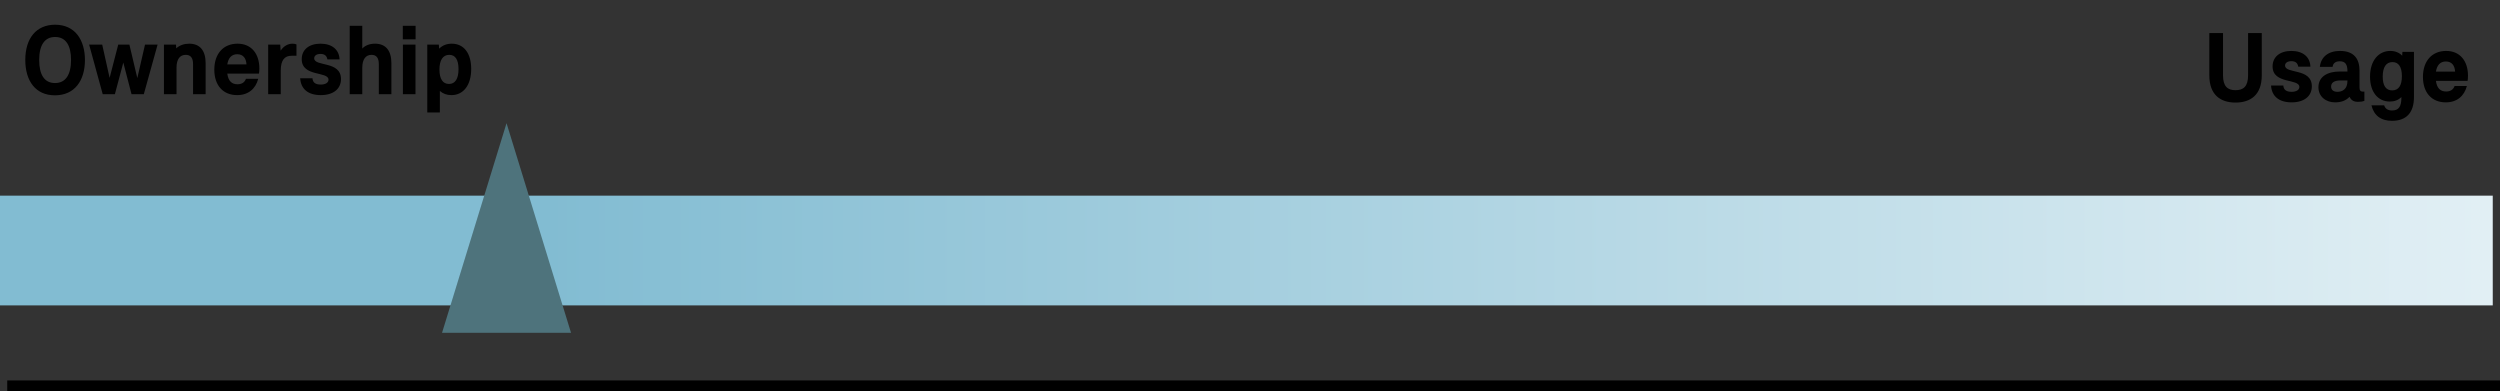 <svg width="345" height="54" viewBox="0 0 345 54" fill="none" xmlns="http://www.w3.org/2000/svg">
<rect x="0" y="0" width="345" height="54" fill="#333333" stroke="none"/>
<path d="M344 27H0V42.144H344V27Z" fill="url(#paint0_linear_288_8403)"/>
<line x1="1" y1="53.25" x2="345" y2="53.25" stroke="black" stroke-width="1.5"/>
<path d="M7.578 13.154C4.918 13.154 3.49 11.18 3.49 8.268C3.49 5.258 5.03 3.41 7.606 3.41C10.35 3.41 11.722 5.51 11.722 8.282C11.722 11.11 10.308 13.154 7.578 13.154ZM7.592 11.46C9.076 11.46 9.804 10.284 9.804 8.268C9.804 6.322 9.118 5.104 7.606 5.104C6.206 5.104 5.408 6.154 5.408 8.282C5.408 10.326 6.136 11.46 7.592 11.46ZM20.012 6.154H21.748L19.845 13H18.151L17.017 8.632L15.854 13H14.175L12.299 6.154H14.104L15.127 10.746L16.317 6.154H17.857L18.948 10.774L20.012 6.154ZM26.11 6.028C27.594 6.028 28.378 6.98 28.378 8.73V13H26.642V8.856C26.642 8.002 26.32 7.568 25.634 7.568C24.85 7.568 24.36 8.142 24.36 9.332V13H22.624V6.154H24.29L24.318 6.672C24.794 6.238 25.424 6.028 26.11 6.028ZM35.791 9.444C35.791 9.766 35.763 10.032 35.735 10.158H31.367C31.493 11.166 31.983 11.628 32.767 11.628C33.355 11.628 33.761 11.376 33.943 10.872H35.637C35.273 12.258 34.265 13.126 32.725 13.126C30.807 13.126 29.575 11.81 29.575 9.612C29.575 7.414 30.821 6.028 32.781 6.028C34.699 6.028 35.791 7.428 35.791 9.444ZM32.739 7.484C31.927 7.484 31.507 8.03 31.367 8.884H34.013C33.971 8.058 33.565 7.484 32.739 7.484ZM40.353 6.028C40.535 6.028 40.759 6.056 40.913 6.126V7.694H40.227C39.289 7.694 38.743 8.282 38.743 9.738V13H37.007V6.154H38.673L38.729 6.994C39.093 6.406 39.709 6.028 40.353 6.028ZM44.27 13.126C42.492 13.126 41.512 12.258 41.428 10.802H43.122C43.15 11.376 43.528 11.67 44.256 11.67C44.942 11.67 45.334 11.39 45.334 10.998C45.334 9.808 41.638 10.648 41.638 8.17C41.638 6.854 42.646 6.028 44.228 6.028C45.81 6.028 46.804 6.84 46.86 8.198H45.18C45.096 7.694 44.788 7.442 44.228 7.442C43.654 7.442 43.36 7.708 43.36 8.044C43.36 9.234 47.056 8.352 47.056 10.914C47.056 12.272 45.992 13.126 44.27 13.126ZM51.759 6.028C53.229 6.028 54.013 6.98 54.013 8.73V13H52.277V8.856C52.277 8.002 51.955 7.568 51.269 7.568C50.485 7.568 49.995 8.156 49.995 9.36V13H48.259V3.564H49.995V6.7C50.415 6.252 51.031 6.028 51.759 6.028ZM55.587 5.426V3.564H57.351V5.426H55.587ZM55.601 13V6.154H57.337V13H55.601ZM62.352 6.028C64.018 6.028 65.026 7.358 65.026 9.514C65.026 11.754 63.948 13.126 62.296 13.126C61.652 13.126 61.134 12.93 60.7 12.552V15.52H58.964V6.154H60.56L60.602 6.714C61.078 6.238 61.68 6.028 62.352 6.028ZM61.96 11.586C62.814 11.586 63.276 10.872 63.276 9.542C63.276 8.254 62.842 7.568 62.002 7.568C61.12 7.568 60.644 8.296 60.644 9.598C60.644 10.886 61.106 11.586 61.96 11.586Z" fill="black"/>
<path d="M308.498 14.154C306.468 14.154 304.886 13.132 304.886 10.388V4.564H306.776V10.402C306.776 11.928 307.42 12.446 308.498 12.446C309.59 12.446 310.234 11.928 310.234 10.402V4.564H312.124V10.388C312.124 13.132 310.542 14.154 308.498 14.154ZM316.248 14.126C314.47 14.126 313.49 13.258 313.406 11.802H315.1C315.128 12.376 315.506 12.67 316.234 12.67C316.92 12.67 317.312 12.39 317.312 11.998C317.312 10.808 313.616 11.648 313.616 9.17C313.616 7.854 314.624 7.028 316.206 7.028C317.788 7.028 318.782 7.84 318.838 9.198H317.158C317.074 8.694 316.766 8.442 316.206 8.442C315.632 8.442 315.338 8.708 315.338 9.044C315.338 10.234 319.034 9.352 319.034 11.914C319.034 13.272 317.97 14.126 316.248 14.126ZM326.061 12.642H326.285V13.916C326.019 14.014 325.767 14.056 325.375 14.056C324.927 14.056 324.465 13.888 324.241 13.356C323.737 13.888 323.079 14.126 322.239 14.126C320.937 14.126 319.943 13.3 319.943 12.04C319.943 10.556 321.231 9.87 322.855 9.87H323.947V9.842C323.947 8.876 323.653 8.456 322.883 8.456C322.155 8.456 321.945 8.876 321.889 9.226H320.139C320.293 7.826 321.343 7.028 322.911 7.028C324.955 7.028 325.613 8.232 325.613 9.758V12.068C325.613 12.474 325.739 12.642 326.061 12.642ZM322.561 12.67C323.219 12.67 323.961 12.334 323.947 11.144V11.102H322.995C322.071 11.102 321.693 11.438 321.693 11.956C321.693 12.39 322.001 12.67 322.561 12.67ZM331.531 7.154H333.127V13.384C333.127 15.554 332.077 16.674 330.089 16.674C328.563 16.674 327.597 15.932 327.261 14.532H329.011C329.165 15.008 329.529 15.246 330.103 15.246C330.999 15.246 331.391 14.742 331.391 13.496V13.398C330.943 13.832 330.411 14.014 329.795 14.014C328.129 14.014 327.065 12.67 327.065 10.584C327.065 8.386 328.227 7.028 329.865 7.028C330.579 7.028 331.125 7.294 331.503 7.686L331.531 7.154ZM330.117 12.474C330.999 12.474 331.461 11.816 331.461 10.514C331.461 9.24 331.013 8.568 330.159 8.568C329.277 8.568 328.815 9.282 328.815 10.57C328.815 11.83 329.263 12.474 330.117 12.474ZM340.582 10.444C340.582 10.766 340.554 11.032 340.526 11.158H336.158C336.284 12.166 336.774 12.628 337.558 12.628C338.146 12.628 338.552 12.376 338.734 11.872H340.428C340.064 13.258 339.056 14.126 337.516 14.126C335.598 14.126 334.366 12.81 334.366 10.612C334.366 8.414 335.612 7.028 337.572 7.028C339.49 7.028 340.582 8.428 340.582 10.444ZM337.53 8.484C336.718 8.484 336.298 9.03 336.158 9.884H338.804C338.762 9.058 338.356 8.484 337.53 8.484Z" fill="black"/>
<path d="M61 45.931H78.803L69.902 17L61 45.931Z" fill="#4E737C"/>
<defs>
<linearGradient id="paint0_linear_288_8403" x1="75.637" y1="34.573" x2="426.58" y2="34.573" gradientUnits="userSpaceOnUse">
<stop stop-color="#82BCD2"/>
<stop offset="1" stop-color="white"/>
</linearGradient>
</defs>
</svg>
